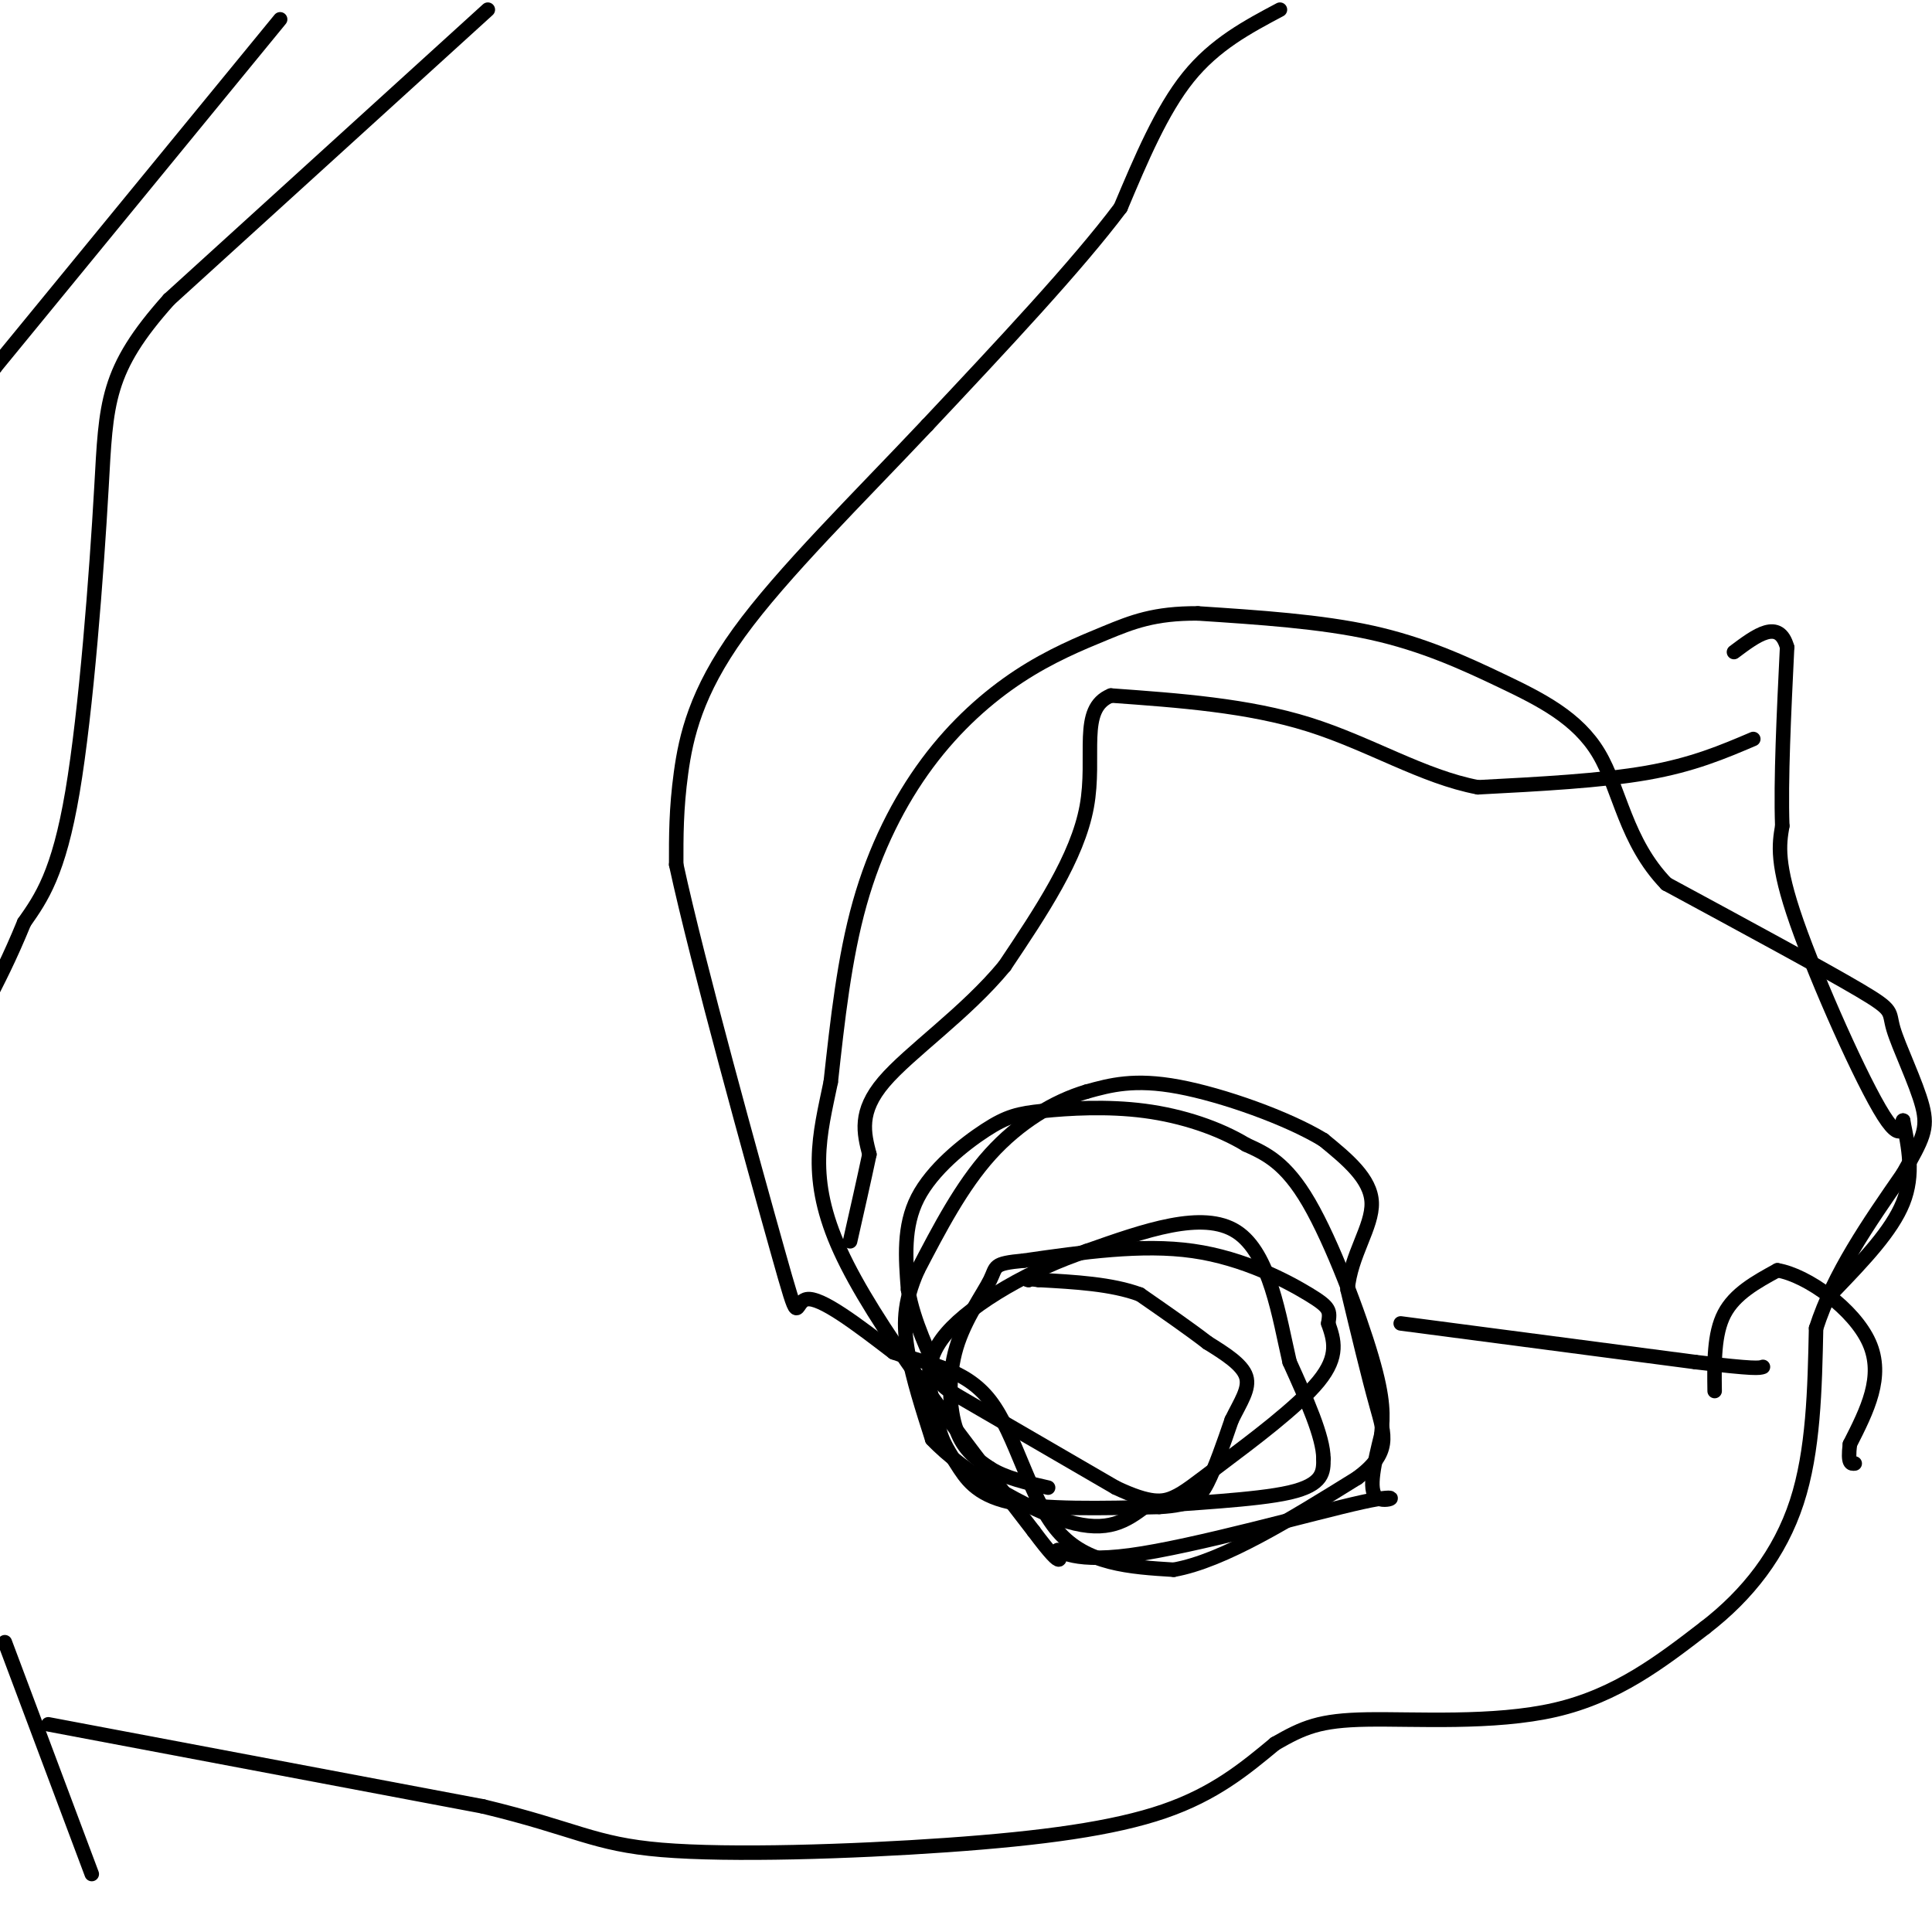 <svg viewBox='0 0 400 400' version='1.1' xmlns='http://www.w3.org/2000/svg' xmlns:xlink='http://www.w3.org/1999/xlink'><g fill='none' stroke='#000000' stroke-width='3' stroke-linecap='round' stroke-linejoin='round'><path d='M265,2c-6.750,3.583 -13.500,7.167 -19,14c-5.500,6.833 -9.750,16.917 -14,27'/><path d='M232,43c-9.000,12.000 -24.500,28.500 -40,45'/><path d='M192,88c-14.310,15.190 -30.083,30.667 -39,43c-8.917,12.333 -10.976,21.524 -12,29c-1.024,7.476 -1.012,13.238 -1,19'/><path d='M140,179c4.452,20.571 16.083,62.500 21,80c4.917,17.500 3.119,10.571 6,10c2.881,-0.571 10.440,5.214 18,11'/><path d='M185,280c6.762,2.452 14.667,3.083 20,10c5.333,6.917 8.095,20.119 14,27c5.905,6.881 14.952,7.440 24,8'/><path d='M243,325c10.333,-1.833 24.167,-10.417 38,-19'/><path d='M281,306c7.067,-5.222 5.733,-8.778 4,-15c-1.733,-6.222 -3.867,-15.111 -6,-24'/><path d='M279,267c0.622,-7.156 5.178,-13.044 5,-18c-0.178,-4.956 -5.089,-8.978 -10,-13'/><path d='M274,236c-7.378,-4.511 -20.822,-9.289 -30,-11c-9.178,-1.711 -14.089,-0.356 -19,1'/><path d='M225,226c-6.733,1.978 -14.067,6.422 -20,13c-5.933,6.578 -10.467,15.289 -15,24'/><path d='M190,263c-3.000,6.711 -3.000,11.489 -2,17c1.000,5.511 3.000,11.756 5,18'/><path d='M193,298c6.289,6.711 19.511,14.489 28,17c8.489,2.511 12.244,-0.244 16,-3'/><path d='M237,312c8.844,-0.822 22.956,-1.378 30,-3c7.044,-1.622 7.022,-4.311 7,-7'/><path d='M274,302c0.000,-4.500 -3.500,-12.250 -7,-20'/><path d='M267,282c-2.156,-9.289 -4.044,-22.511 -11,-27c-6.956,-4.489 -18.978,-0.244 -31,4'/><path d='M225,259c-11.178,3.644 -23.622,10.756 -29,17c-5.378,6.244 -3.689,11.622 -2,17'/><path d='M194,293c0.310,4.429 2.083,7.000 4,10c1.917,3.000 3.976,6.429 11,8c7.024,1.571 19.012,1.286 31,1'/><path d='M240,312c6.822,-0.378 8.378,-1.822 10,-5c1.622,-3.178 3.311,-8.089 5,-13'/><path d='M255,294c1.800,-3.711 3.800,-6.489 3,-9c-0.800,-2.511 -4.400,-4.756 -8,-7'/><path d='M250,278c-3.667,-2.833 -8.833,-6.417 -14,-10'/><path d='M236,268c-5.833,-2.167 -13.417,-2.583 -21,-3'/><path d='M215,265c-3.833,-0.500 -2.917,-0.250 -2,0'/><path d='M213,265c-0.333,0.000 -0.167,0.000 0,0'/><path d='M101,2c0.000,0.000 -66.000,60.000 -66,60'/><path d='M35,62c-13.143,14.679 -13.000,21.375 -14,39c-1.000,17.625 -3.143,46.179 -6,63c-2.857,16.821 -6.429,21.911 -10,27'/><path d='M5,191c-3.000,7.333 -5.500,12.167 -8,17'/><path d='M1,340c0.000,0.000 18.000,48.000 18,48'/><path d='M10,357c0.000,0.000 90.000,17.000 90,17'/><path d='M100,374c19.372,4.662 22.801,7.817 37,9c14.199,1.183 39.169,0.396 59,-1c19.831,-1.396 34.523,-3.399 45,-7c10.477,-3.601 16.738,-8.801 23,-14'/><path d='M264,361c5.905,-3.381 9.167,-4.833 19,-5c9.833,-0.167 26.238,0.952 39,-2c12.762,-2.952 21.881,-9.976 31,-17'/><path d='M353,337c8.867,-6.822 15.533,-15.378 19,-26c3.467,-10.622 3.733,-23.311 4,-36'/><path d='M376,275c3.667,-11.333 10.833,-21.667 18,-32'/><path d='M394,243c4.070,-7.209 5.246,-9.231 4,-14c-1.246,-4.769 -4.912,-12.284 -6,-16c-1.088,-3.716 0.404,-3.633 -7,-8c-7.404,-4.367 -23.702,-13.183 -40,-22'/><path d='M345,183c-8.463,-8.756 -9.619,-19.646 -14,-27c-4.381,-7.354 -11.987,-11.172 -20,-15c-8.013,-3.828 -16.432,-7.665 -27,-10c-10.568,-2.335 -23.284,-3.167 -36,-4'/><path d='M248,127c-9.034,-0.059 -13.620,1.794 -19,4c-5.380,2.206 -11.556,4.767 -18,9c-6.444,4.233 -13.158,10.140 -19,18c-5.842,7.860 -10.812,17.674 -14,29c-3.188,11.326 -4.594,24.163 -6,37'/><path d='M172,224c-2.267,10.956 -4.933,19.844 2,35c6.933,15.156 23.467,36.578 40,58'/><path d='M214,317c7.178,9.632 5.122,4.714 5,4c-0.122,-0.714 1.689,2.778 15,1c13.311,-1.778 38.122,-8.825 48,-11c9.878,-2.175 4.822,0.521 3,-1c-1.822,-1.521 -0.411,-7.261 1,-13'/><path d='M286,297c0.321,-3.869 0.625,-7.042 -2,-16c-2.625,-8.958 -8.179,-23.702 -13,-32c-4.821,-8.298 -8.911,-10.149 -13,-12'/><path d='M258,237c-5.630,-3.421 -13.205,-5.972 -21,-7c-7.795,-1.028 -15.811,-0.533 -21,0c-5.189,0.533 -7.551,1.105 -12,4c-4.449,2.895 -10.985,8.113 -14,14c-3.015,5.887 -2.507,12.444 -2,19'/><path d='M188,267c1.060,6.643 4.708,13.750 6,17c1.292,3.250 0.226,2.643 6,6c5.774,3.357 18.387,10.679 31,18'/><path d='M231,308c7.220,3.429 9.770,3.002 12,2c2.230,-1.002 4.139,-2.577 10,-7c5.861,-4.423 15.675,-11.692 20,-17c4.325,-5.308 3.163,-8.654 2,-12'/><path d='M275,274c0.417,-2.655 0.458,-3.292 -4,-6c-4.458,-2.708 -13.417,-7.488 -24,-9c-10.583,-1.512 -22.792,0.244 -35,2'/><path d='M212,261c-6.598,0.612 -5.593,1.144 -7,4c-1.407,2.856 -5.225,8.038 -7,14c-1.775,5.962 -1.507,12.703 0,17c1.507,4.297 4.254,6.148 7,8'/><path d='M205,304c3.167,2.000 7.583,3.000 12,4'/><path d='M363,153c-6.250,2.667 -12.500,5.333 -22,7c-9.500,1.667 -22.250,2.333 -35,3'/><path d='M306,163c-11.400,-2.156 -22.400,-9.044 -35,-13c-12.600,-3.956 -26.800,-4.978 -41,-6'/><path d='M230,144c-6.733,2.711 -3.067,12.489 -5,23c-1.933,10.511 -9.467,21.756 -17,33'/><path d='M208,200c-8.067,9.800 -19.733,17.800 -25,24c-5.267,6.200 -4.133,10.600 -3,15'/><path d='M180,239c-1.167,5.500 -2.583,11.750 -4,18'/><path d='M290,274c0.000,0.000 61.000,8.000 61,8'/><path d='M351,282c12.500,1.500 13.250,1.250 14,1'/><path d='M355,288c-0.083,-5.917 -0.167,-11.833 2,-16c2.167,-4.167 6.583,-6.583 11,-9'/><path d='M368,263c6.111,1.000 15.889,8.000 19,15c3.111,7.000 -0.444,14.000 -4,21'/><path d='M383,299c-0.500,4.167 0.250,4.083 1,4'/><path d='M380,267c5.833,-6.083 11.667,-12.167 14,-18c2.333,-5.833 1.167,-11.417 0,-17'/><path d='M394,232c0.131,-0.714 0.458,6.000 -4,-1c-4.458,-7.000 -13.702,-27.714 -18,-40c-4.298,-12.286 -3.649,-16.143 -3,-20'/><path d='M369,171c-0.333,-9.500 0.333,-23.250 1,-37'/><path d='M370,134c-1.667,-6.000 -6.333,-2.500 -11,1'/><path d='M58,4c0.000,0.000 -59.000,72.000 -59,72'/><path d='M-1,76c-10.333,12.833 -6.667,8.917 -3,5'/></g>
</svg>